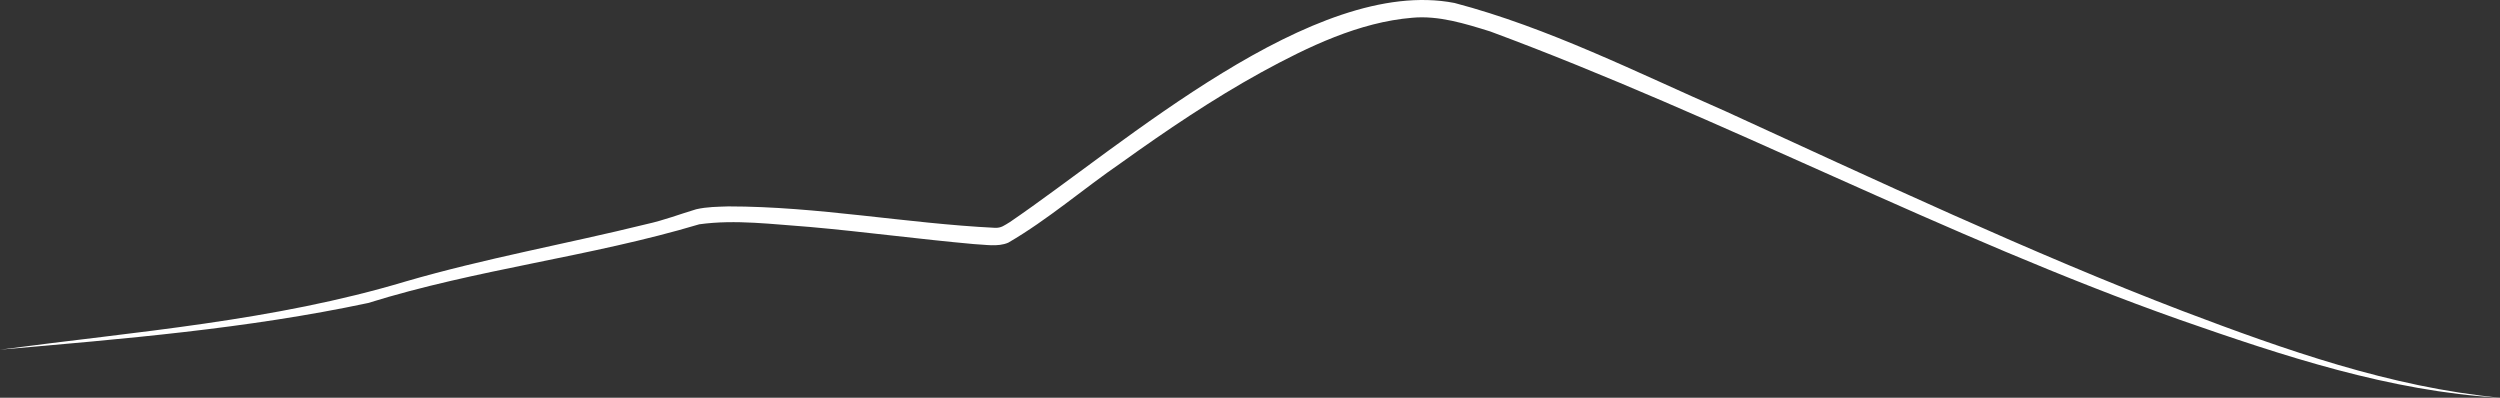 <?xml version="1.0" encoding="UTF-8"?> <svg xmlns="http://www.w3.org/2000/svg" width="264" height="42" viewBox="0 0 264 42" fill="none"><rect x="0" y="0" width="264" height="42" fill="#333333" stroke="none"/><path d="M0 36.924C14.345 35.014 28.879 33.908 42.819 29.727C51.21 27.284 59.846 25.746 68.284 23.665C70.146 23.253 71.736 22.63 73.523 22.097C74.661 21.836 75.79 21.836 76.919 21.796C86.344 21.796 95.704 23.595 105.054 24.057C105.741 24.088 106.042 23.806 106.654 23.444C118.722 15.222 138.73 -2.58 153.603 0.315C163.517 2.928 172.821 7.643 182.227 11.754C197.654 18.82 214.728 26.822 230.456 32.833C241.339 36.964 252.439 40.884 264 42C252.383 41.327 241.142 37.597 230.155 33.758C205.396 25.002 181.964 12.438 157.365 3.32C154.713 2.496 151.928 1.622 149.153 1.873C143.537 2.335 138.166 4.919 133.162 7.653C128.063 10.467 123.181 13.764 118.384 17.202C114.376 19.956 110.689 23.173 106.475 25.625C105.365 26.108 103.973 25.817 102.844 25.776C97.021 25.254 91.292 24.48 85.535 23.967C81.641 23.696 77.681 23.153 73.843 23.686C62.31 27.133 50.373 28.41 38.869 31.998C26.047 34.722 13 35.788 0 36.924Z" fill="white"></path></svg> 
